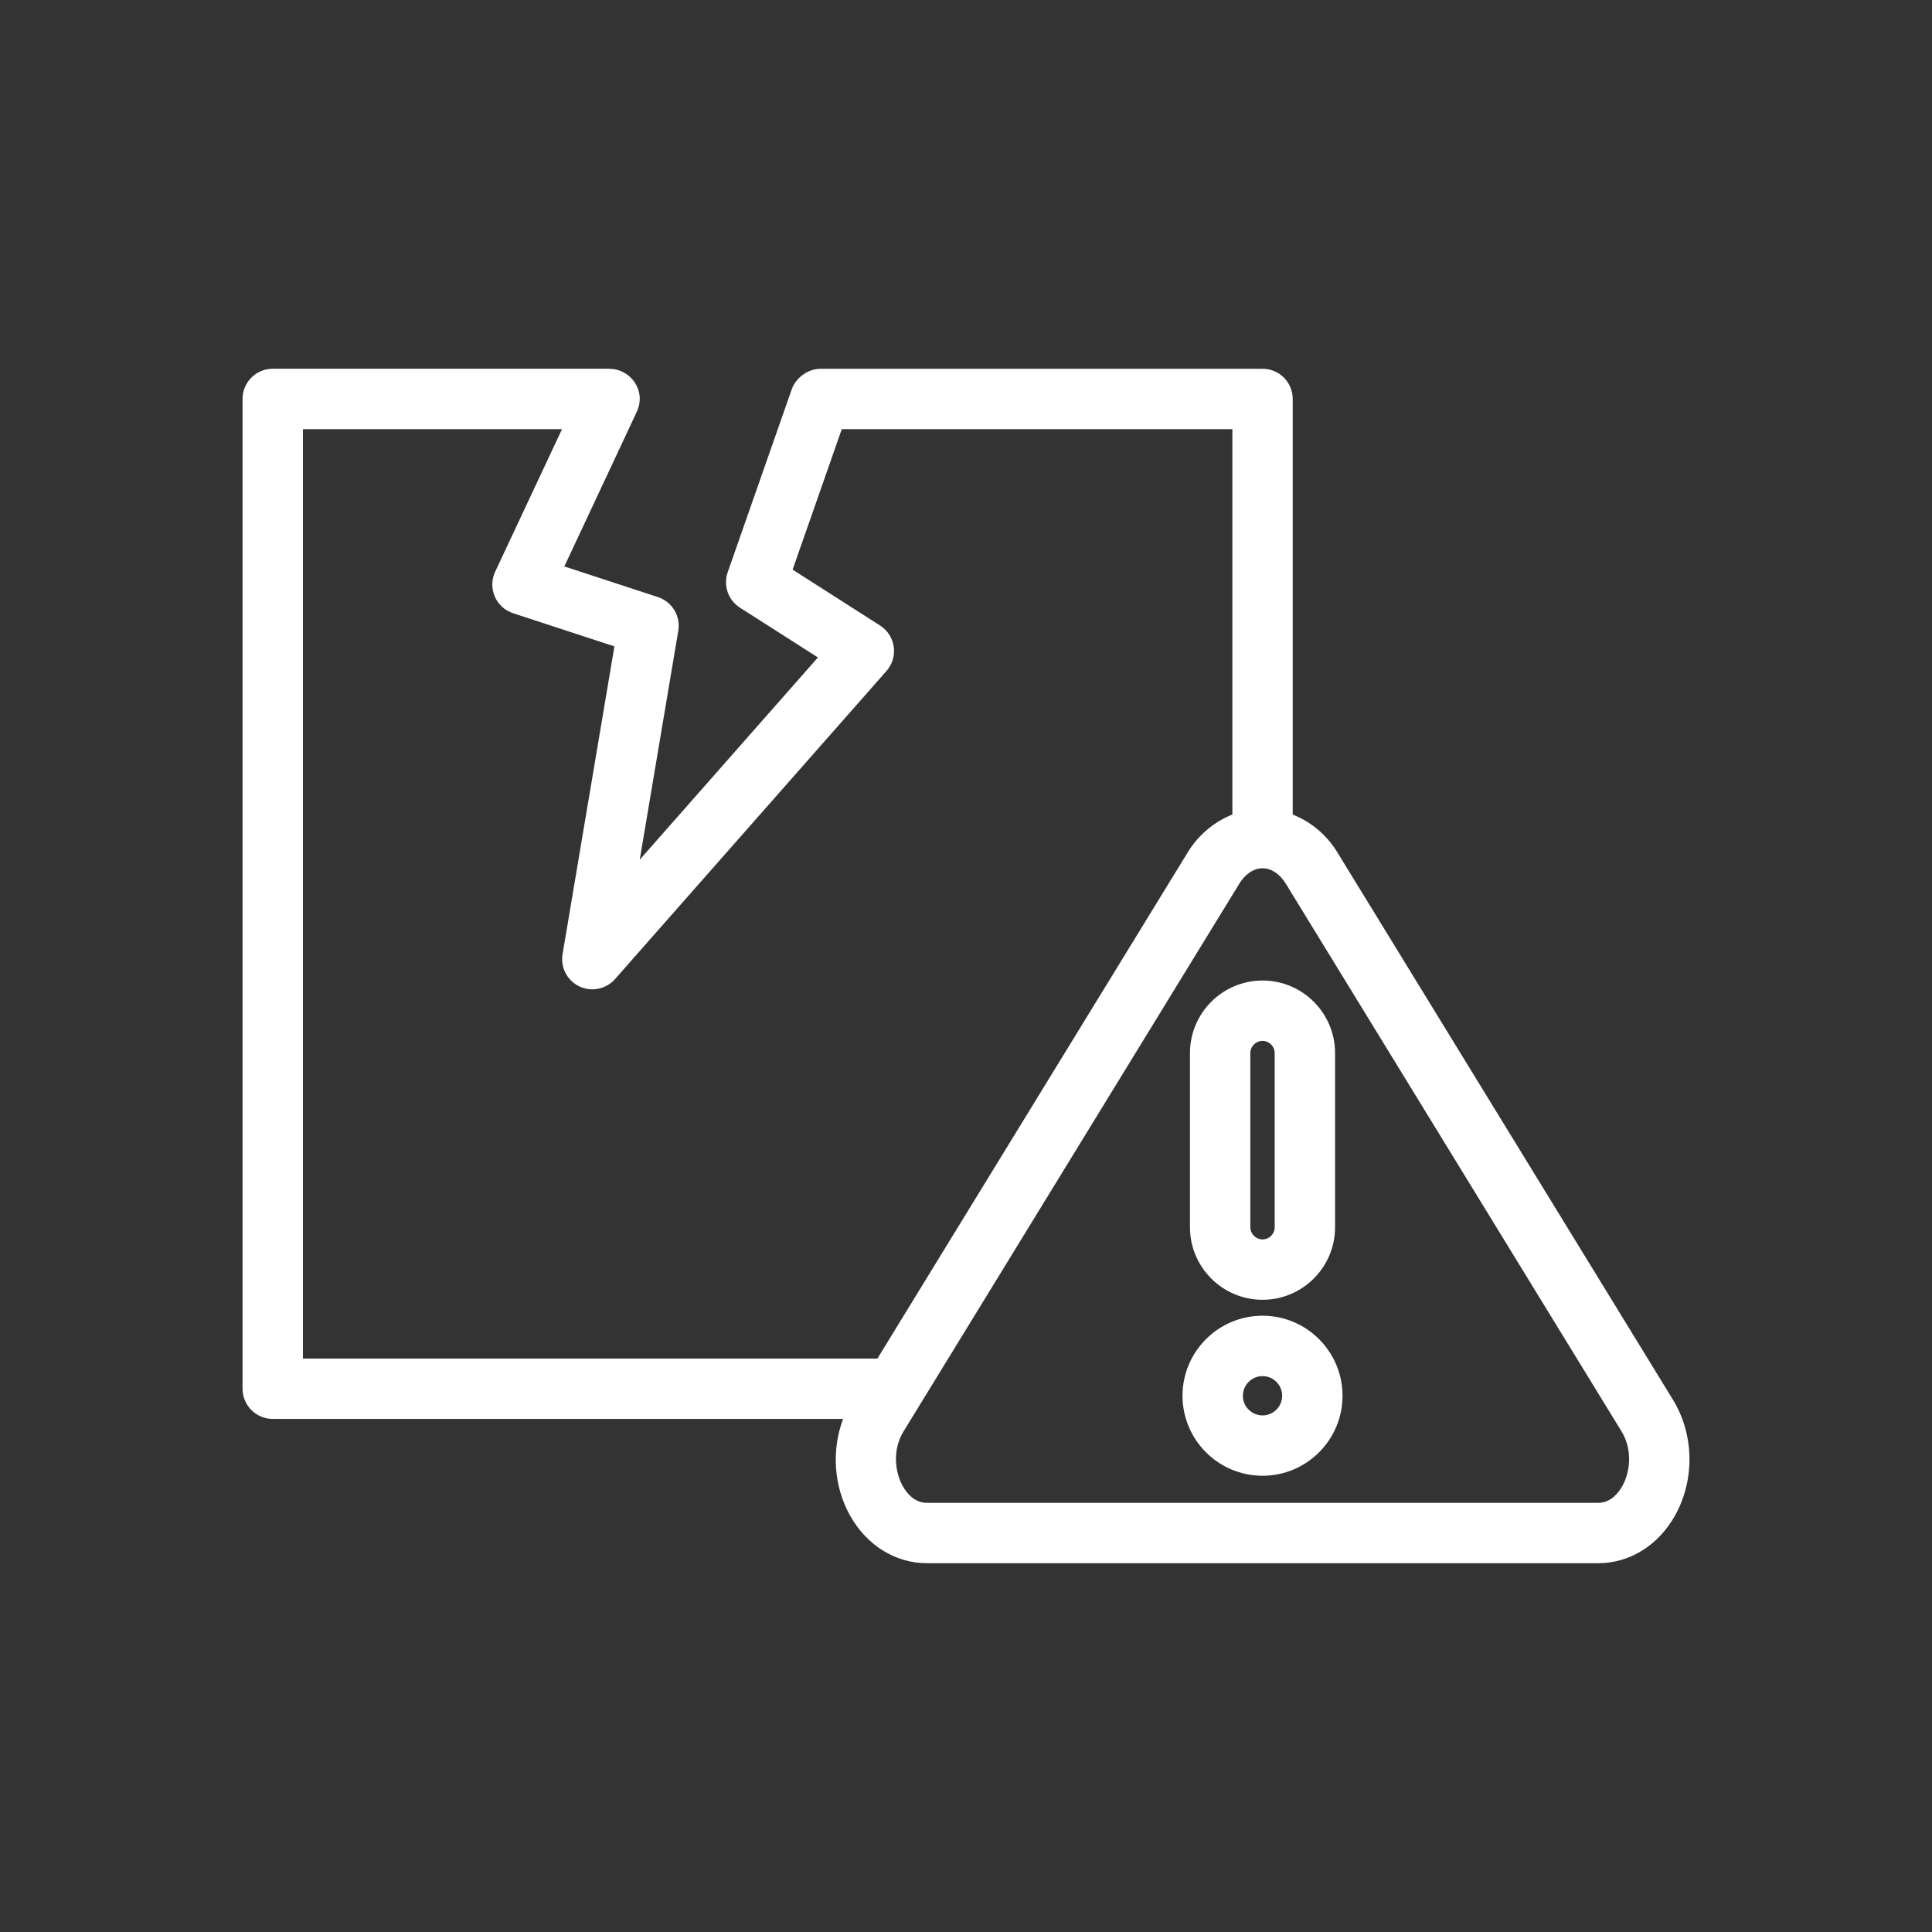 <svg width="200" height="200" viewBox="0 0 200 200" fill="none" xmlns="http://www.w3.org/2000/svg">
<rect x="0" y="0" width="200" height="200" fill="#333333" stroke="none"/>
<path d="M138.431 88.216C137.294 86.359 135.656 85.056 133.822 84.322V41.3C133.822 39.572 132.425 38.175 130.697 38.175H84.931C83.65 38.175 82.375 39.125 81.972 40.269L75.331 59.241C74.853 60.609 75.378 62.125 76.6 62.906L84.672 68.059L66.225 88.997L70.216 65.297C70.472 63.772 69.575 62.288 68.106 61.809L58.419 58.638C66.244 41.956 65.944 42.569 65.944 42.569C66.903 40.434 65.284 38.219 63.156 38.184C63.138 38.184 63.122 38.172 63.1 38.172H28.234C26.509 38.172 25.109 39.569 25.109 41.297V143.759C25.109 145.487 26.509 146.884 28.234 146.884H87.275C86.072 150.112 86.291 153.841 88 156.894C89.728 159.978 92.697 161.822 95.944 161.822H165.453C168.7 161.822 171.669 159.978 173.397 156.891C175.466 153.191 175.384 148.491 173.187 144.906L138.431 88.216ZM31.359 44.425H58.181L51.259 59.184C50.878 59.997 50.866 60.931 51.219 61.75C51.575 62.575 52.263 63.203 53.116 63.481L63.603 66.916L58.237 98.772C58.006 100.147 58.716 101.512 59.975 102.109C61.206 102.703 62.725 102.419 63.666 101.356L91.772 69.456C92.375 68.772 92.647 67.856 92.522 66.953C92.394 66.05 91.878 65.247 91.109 64.756L82.05 58.969L87.141 44.425H127.575V84.319C125.741 85.056 124.103 86.359 122.966 88.216L90.828 140.638H31.359V44.425ZM167.941 153.841C167.578 154.487 166.772 155.575 165.45 155.575H95.941C94.619 155.575 93.816 154.487 93.453 153.841C92.647 152.403 92.359 150.094 93.537 148.175L128.294 91.478C128.912 90.466 129.791 89.884 130.7 89.884C131.606 89.884 132.481 90.466 133.106 91.478L167.859 148.175C169.034 150.094 168.747 152.406 167.941 153.841Z" fill="white"/>
<path d="M130.697 134.553C134.838 134.553 138.206 131.184 138.206 127.041V109.016C138.206 104.872 134.838 101.503 130.697 101.503C126.553 101.503 123.185 104.872 123.185 109.016V127.041C123.185 131.184 126.553 134.553 130.697 134.553ZM129.435 109.016C129.435 108.319 130.003 107.753 130.697 107.753C131.391 107.753 131.956 108.322 131.956 109.016V127.041C131.956 127.738 131.391 128.303 130.697 128.303C130.003 128.303 129.435 127.734 129.435 127.041V109.016Z" fill="white"/>
<path d="M130.697 136.203C126.128 136.203 122.413 139.919 122.413 144.488C122.413 149.056 126.128 152.769 130.697 152.769C135.266 152.769 138.978 149.056 138.978 144.488C138.978 139.919 135.266 136.203 130.697 136.203ZM130.697 146.522C129.575 146.522 128.663 145.609 128.663 144.491C128.663 143.369 129.575 142.456 130.697 142.456C131.816 142.456 132.728 143.369 132.728 144.491C132.728 145.609 131.816 146.522 130.697 146.522Z" fill="white"/>
</svg>
